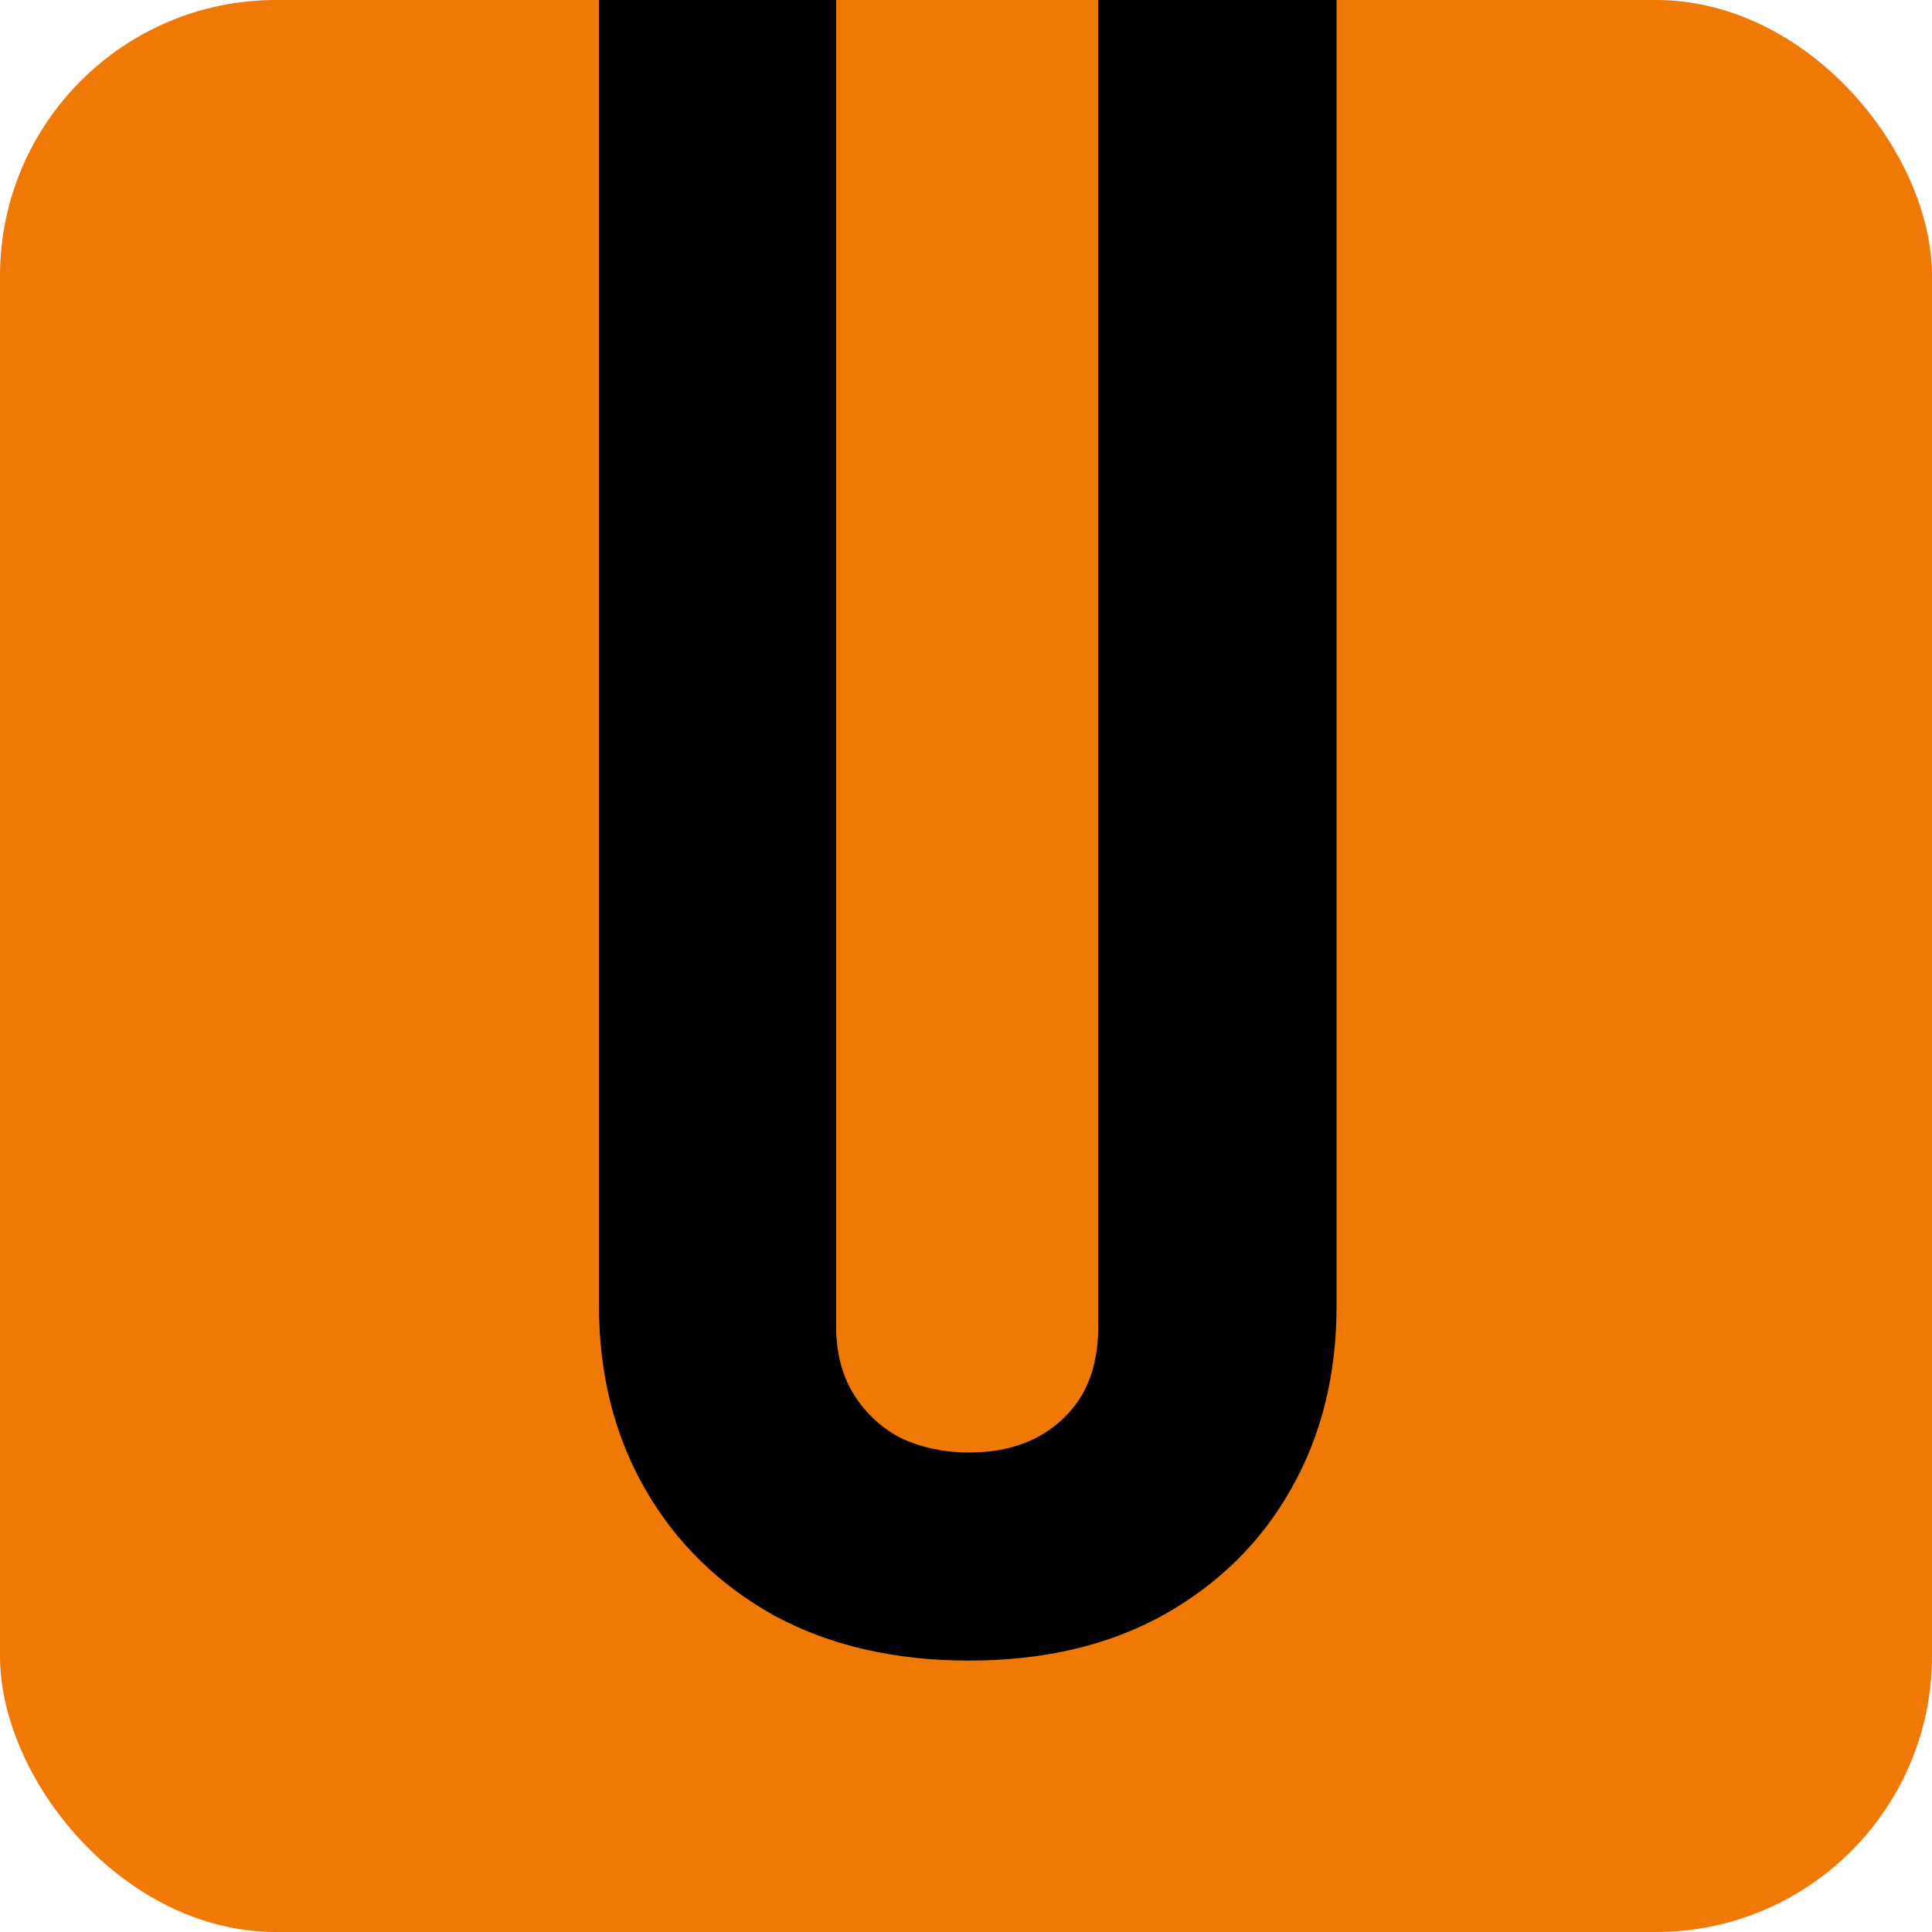 <svg width="70" height="70" viewBox="0 0 70 70" fill="none" xmlns="http://www.w3.org/2000/svg">
<rect width="70" height="70" rx="10" fill="#F07805"/>
<path d="M35.106 60.166C32.413 60.166 30.064 59.623 28.059 58.538C26.054 57.424 24.493 55.896 23.376 53.954C22.259 52.012 21.7 49.784 21.7 47.271V0H30.294L30.294 48.042C30.294 49.013 30.509 49.841 30.938 50.527C31.368 51.212 31.941 51.74 32.657 52.112C33.402 52.455 34.218 52.626 35.106 52.626C36.023 52.626 36.825 52.455 37.512 52.112C38.228 51.74 38.787 51.226 39.188 50.569C39.589 49.884 39.79 49.056 39.79 48.085V0H48.426V47.313C48.426 49.827 47.868 52.055 46.75 53.997C45.662 55.91 44.115 57.424 42.11 58.538C40.133 59.623 37.799 60.166 35.106 60.166Z" fill="black"/>
</svg>
